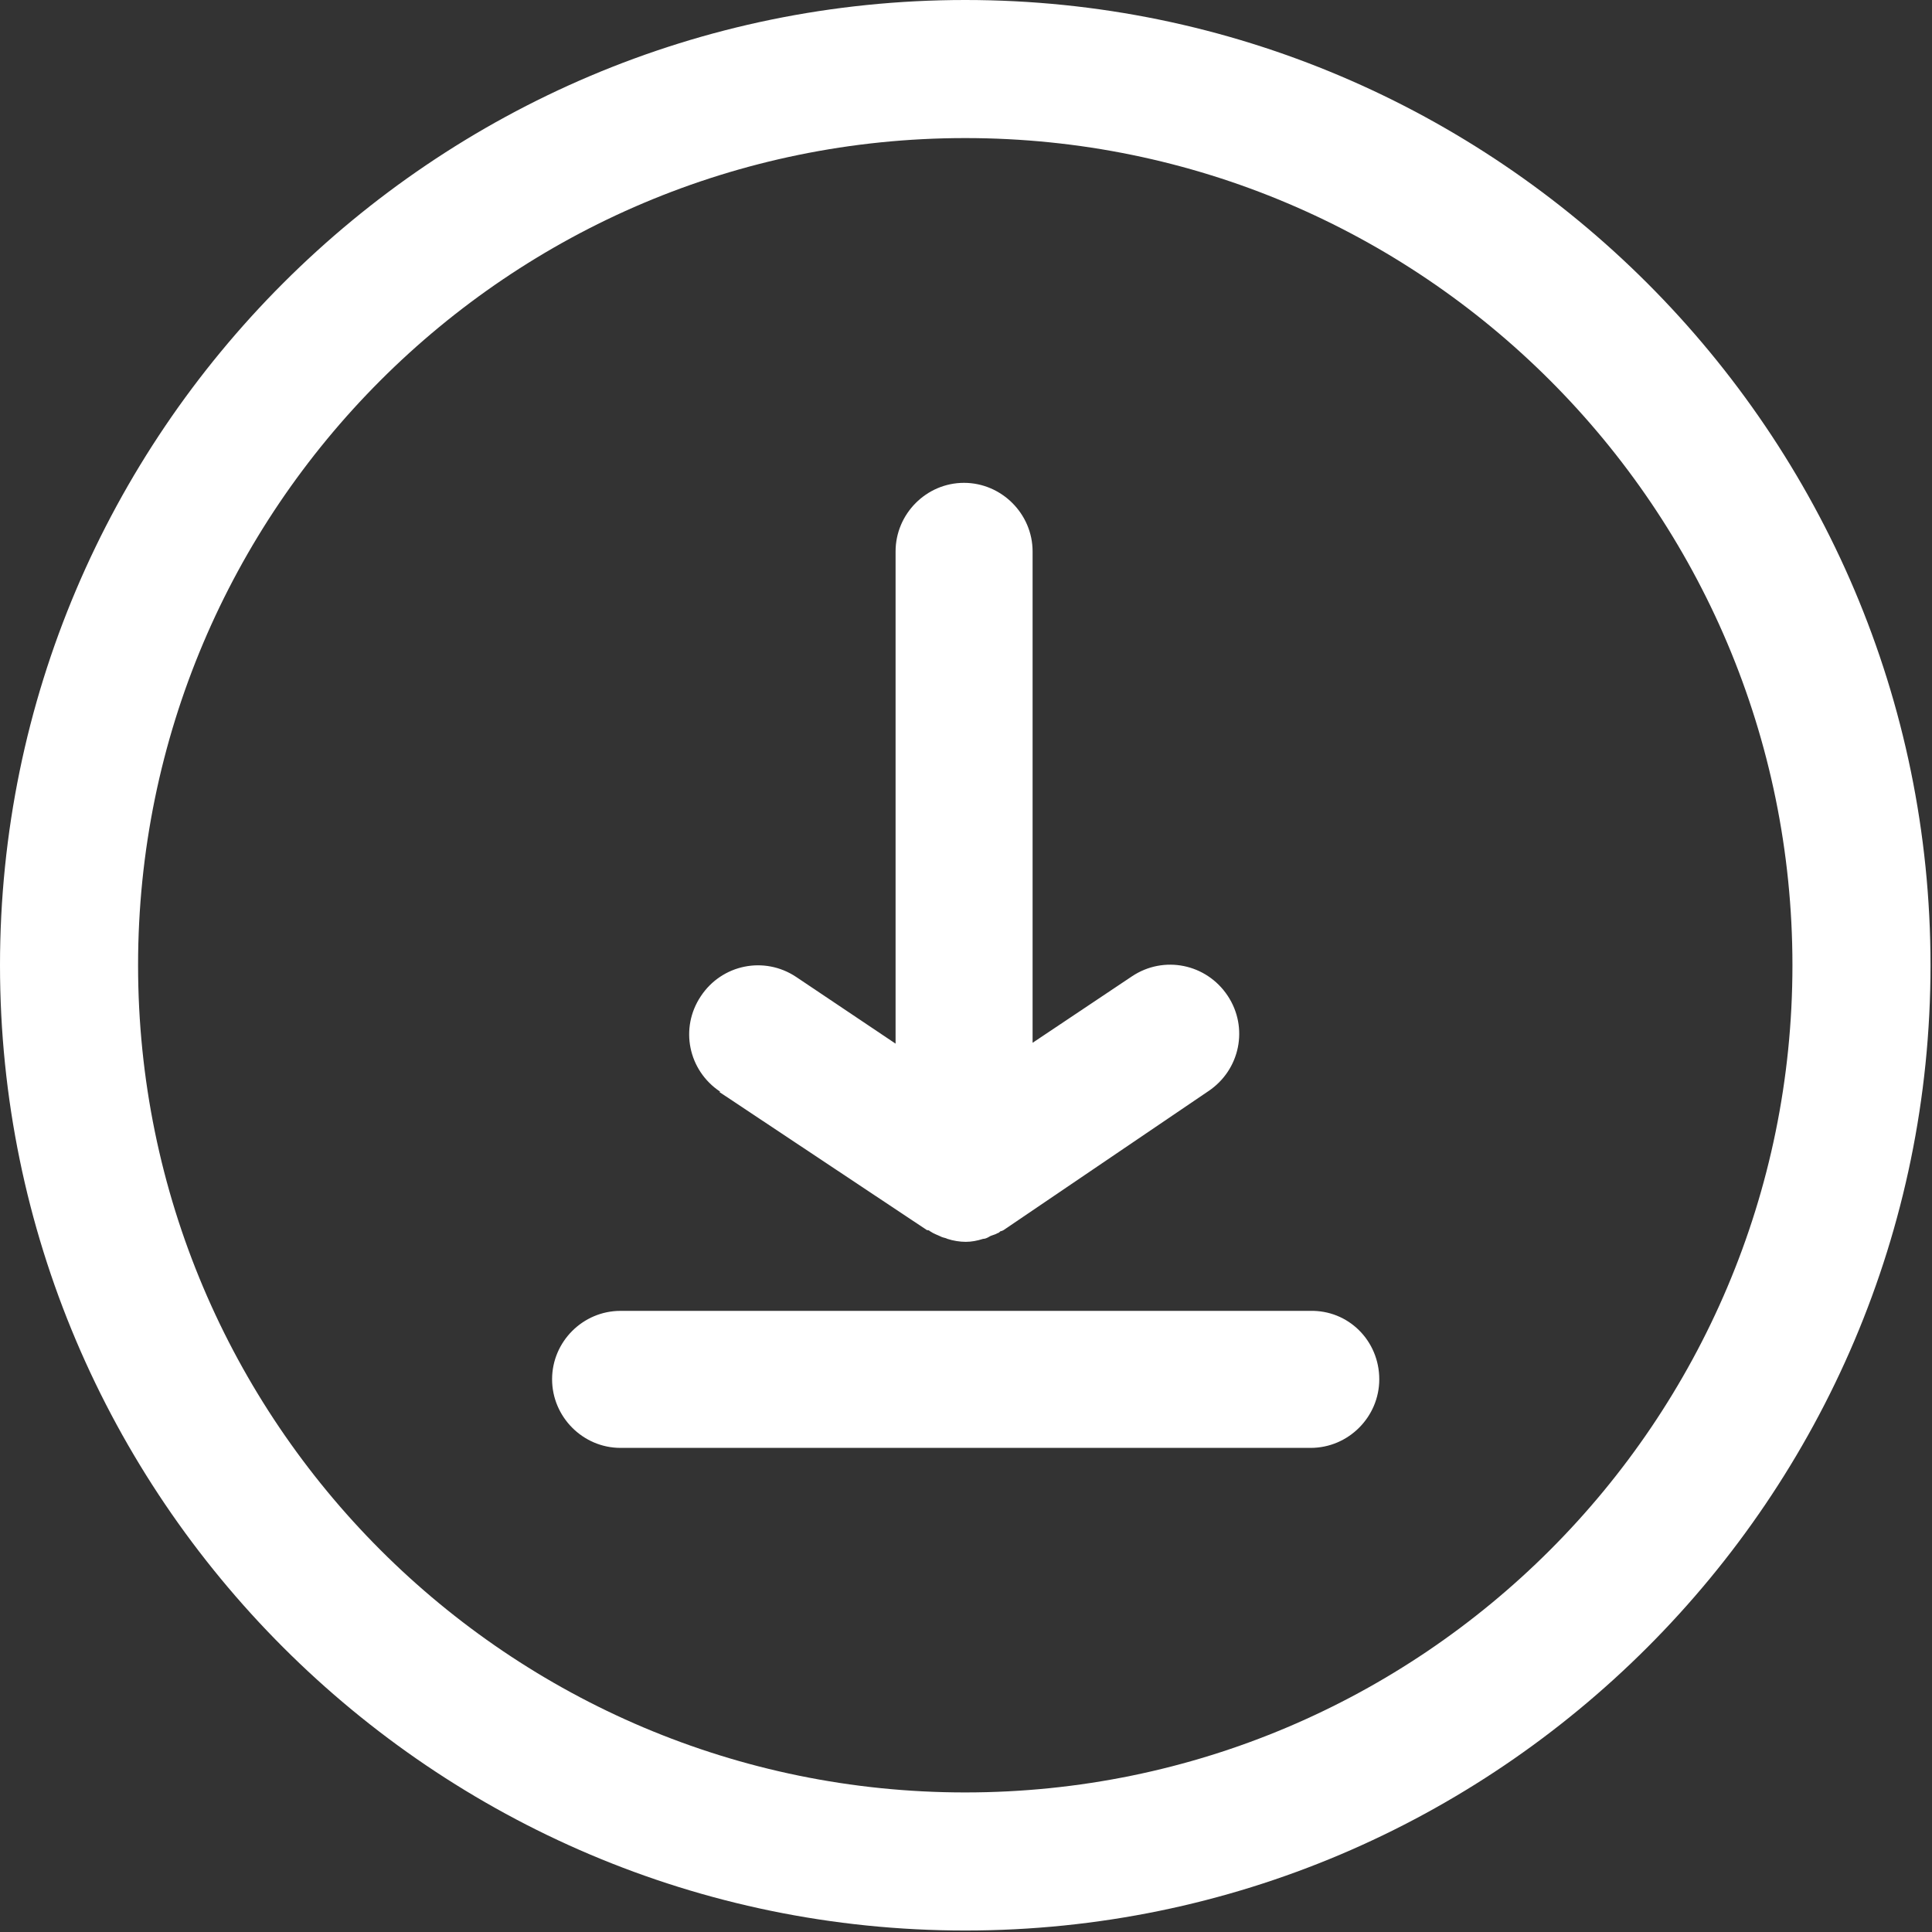<?xml version="1.0" encoding="UTF-8"?>
<svg id="Layer_2" data-name="Layer 2" xmlns="http://www.w3.org/2000/svg" xmlns:xlink="http://www.w3.org/1999/xlink" viewBox="0 0 90.95 90.96">
  <rect x="0" y="0" width="90.95" height="90.96" fill="#333333" stroke="none"/>
  <defs>
    <style>
      .cls-1 {
        fill: none;
      }

      .cls-1, .cls-2 {
        stroke-width: 0px;
      }

      .cls-2 {
        fill: #fff;
      }

      .cls-3 {
        clip-path: url(#clippath);
      }
    </style>
    <clipPath id="clippath">
      <rect class="cls-1" width="90.95" height="90.96"/>
    </clipPath>
  </defs>
  <g id="Layer_1-2" data-name="Layer 1">
    <g class="cls-3">
      <path class="cls-2" d="m45.44,0C20.4,0,0,20.4,0,45.44s20.4,45.44,45.44,45.44,45.44-20.4,45.44-45.44S70.47,0,45.44,0Zm0,84.38c-21.49,0-38.94-17.45-38.94-38.94S23.94,6.5,45.44,6.5s38.94,17.45,38.94,38.94-17.45,38.94-38.94,38.94Z"/>
    </g>
    <path class="cls-2" d="m33.9,51.39c-1.5-1-1.91-2.99-.91-4.49.99-1.5,2.99-1.91,4.49-.91l4.68,3.14v-23.17c0-1.77,1.45-3.23,3.22-3.23s3.23,1.46,3.23,3.23v23.13l4.68-3.13c1.5-1,3.5-.59,4.5.91s.59,3.5-.91,4.5l-9.64,6.54s-.09.05-.14.05c-.05.04-.09.09-.14.09-.14.09-.28.09-.41.18-.09.05-.18.09-.27.09-.28.09-.55.14-.82.14s-.59-.05-.86-.14c-.09-.05-.18-.05-.27-.09-.18-.09-.36-.14-.55-.27-.05-.05-.09-.05-.14-.05l-9.77-6.5Z"/>
    <path class="cls-2" d="m64.93,64.93c0,1.77-1.45,3.23-3.23,3.23H29.21c-1.77,0-3.22-1.46-3.22-3.23s1.45-3.22,3.22-3.22h32.45c1.82-.05,3.27,1.41,3.27,3.22Z"/>
  </g>
</svg>